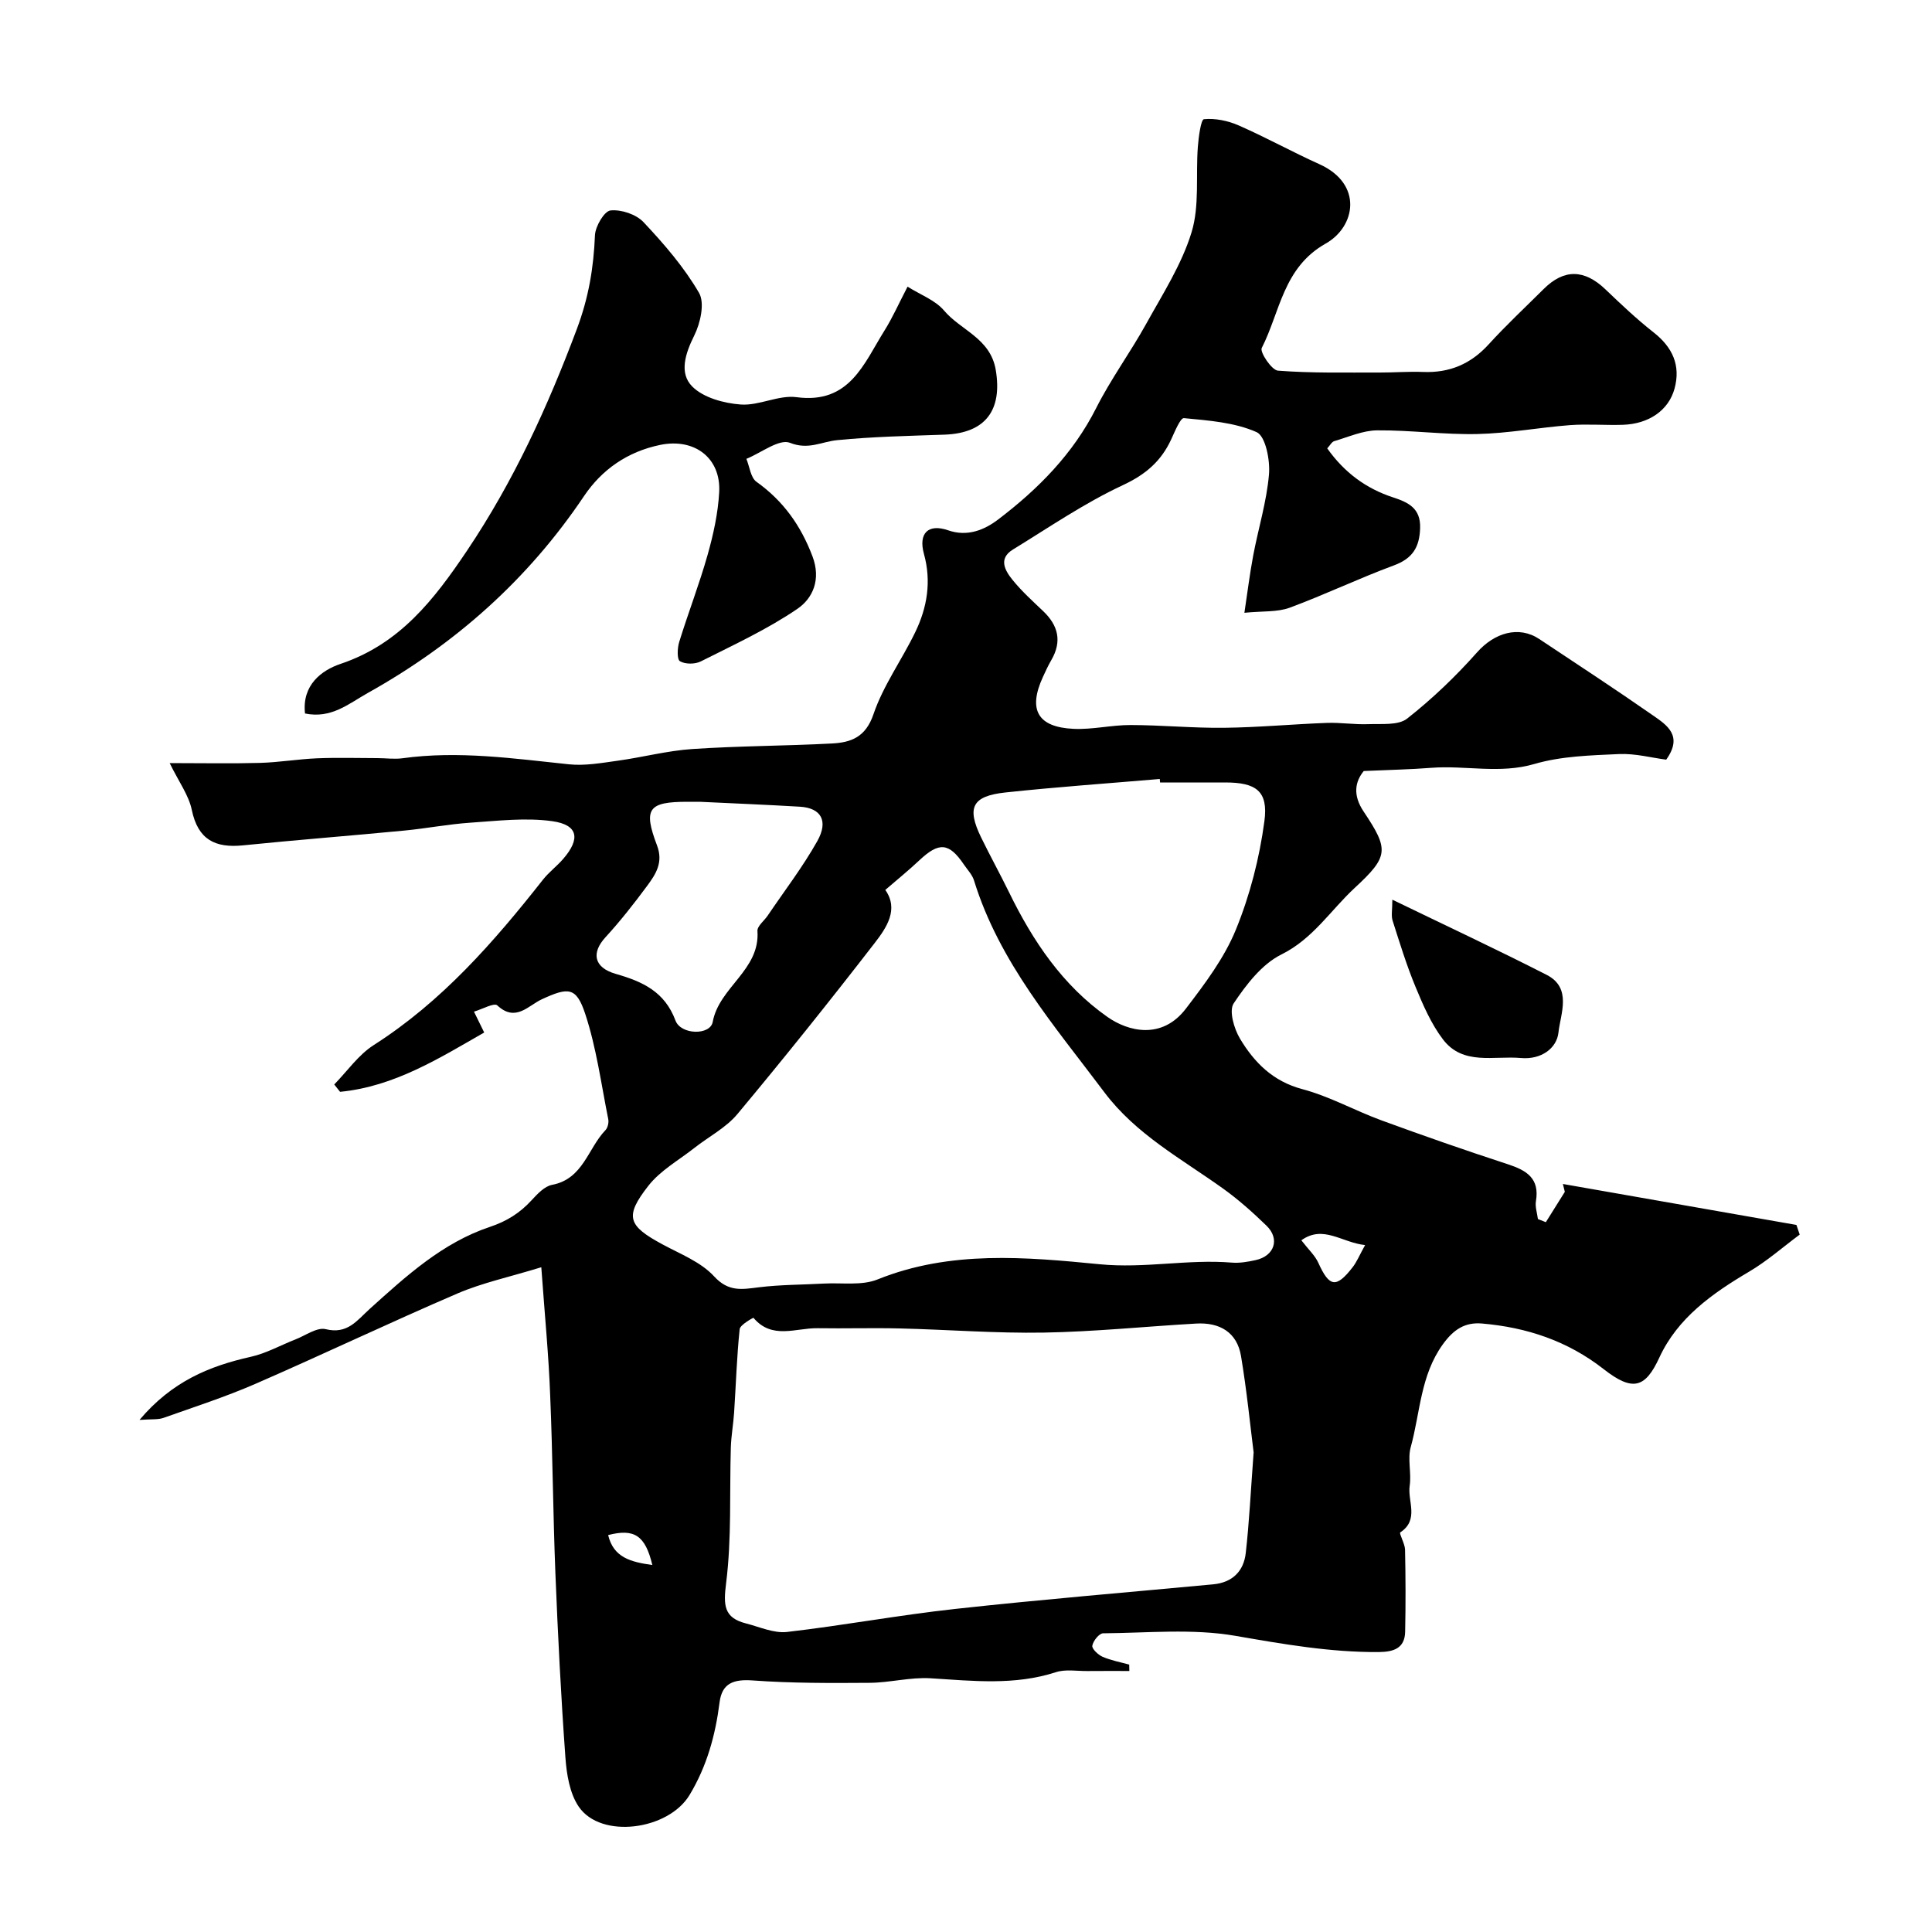 <svg enable-background="new 0 0 400 400" viewBox="0 0 400 400" xmlns="http://www.w3.org/2000/svg"><g fill="#010000"><path d="m112.07 262.37c-6.65 2.04-12.2 3.22-17.31 5.41-14.06 6.04-27.87 12.63-41.9 18.74-6.19 2.69-12.65 4.78-19.02 7.04-1.1.39-2.4.23-4.96.42 6.73-7.97 14.46-11.15 23.05-13.07 3.19-.71 6.17-2.4 9.25-3.6 2.08-.81 4.45-2.56 6.25-2.12 4.51 1.11 6.47-1.8 9.1-4.18 7.53-6.79 15.08-13.72 24.91-17 3.5-1.17 6.19-2.87 8.6-5.49 1.2-1.3 2.68-2.91 4.26-3.21 6.45-1.22 7.41-7.55 11.05-11.32.48-.5.73-1.58.58-2.29-1.47-7.31-2.45-14.79-4.78-21.83-1.85-5.57-3.5-5.5-8.97-2.98-2.83 1.3-5.42 4.81-9.23 1.26-.64-.6-3.16.82-4.82 1.3.69 1.41 1.38 2.82 2.12 4.32-9.21 5.26-18.57 11.19-29.84 12.28-.4-.51-.8-1.01-1.21-1.52 2.7-2.76 5.01-6.14 8.18-8.16 14.1-9 24.85-21.31 35.04-34.25 1.23-1.56 2.88-2.78 4.18-4.29 3.62-4.18 3.1-7.06-2.25-7.81-5.54-.78-11.32-.07-16.98.31-4.57.31-9.09 1.19-13.65 1.63-11.12 1.07-22.27 1.93-33.39 3.06-5.78.59-9.34-1.17-10.62-7.33-.63-3.06-2.69-5.82-4.58-9.7 6.9 0 12.79.12 18.68-.04 3.94-.11 7.87-.78 11.81-.95 4.17-.17 8.35-.05 12.53-.04 1.72 0 3.48.26 5.17.03 11.57-1.6 22.99.05 34.46 1.25 3.31.35 6.76-.28 10.1-.74 5.16-.71 10.25-2.07 15.43-2.42 9.63-.65 19.31-.64 28.95-1.15 3.91-.21 6.96-1.28 8.58-6.05 2.02-5.95 5.88-11.26 8.65-16.99 2.48-5.12 3.38-10.52 1.8-16.22-1.18-4.28.9-6.3 5-4.88 4.02 1.4 7.54-.08 10.4-2.26 8.26-6.29 15.47-13.55 20.27-23.06 3.04-6.02 7.08-11.52 10.35-17.43 3.42-6.18 7.36-12.3 9.39-18.95 1.68-5.5.85-11.76 1.3-17.67.15-2.03.64-5.68 1.26-5.74 2.34-.23 4.97.31 7.18 1.28 5.66 2.48 11.09 5.49 16.72 8.03 9.1 4.1 7.5 12.95 1.32 16.43-8.84 4.99-9.43 14.13-13.25 21.63-.43.85 2.05 4.59 3.36 4.69 6.99.54 14.04.37 21.06.39 2.99.01 5.99-.24 8.98-.12 5.46.22 9.86-1.63 13.57-5.7 3.63-3.99 7.59-7.68 11.42-11.49 4.21-4.18 8.41-4.08 12.77.09 3.22 3.08 6.47 6.16 9.96 8.9 3.94 3.09 5.66 6.85 4.34 11.67-1.24 4.5-5.34 7.29-10.67 7.47-3.66.12-7.35-.2-10.99.07-6.38.49-12.72 1.69-19.1 1.84-6.92.16-13.87-.82-20.8-.76-2.97.02-5.94 1.37-8.88 2.23-.53.15-.89.89-1.46 1.5 3.51 4.96 8 8.31 13.64 10.15 3.11 1.02 5.73 2.22 5.59 6.37-.13 3.96-1.56 6.28-5.43 7.71-7.28 2.69-14.3 6.07-21.58 8.76-2.55.94-5.54.67-9.37 1.05.62-4.1 1.1-8.02 1.83-11.9 1.06-5.6 2.78-11.12 3.26-16.76.25-2.94-.71-7.91-2.56-8.74-4.57-2.03-9.94-2.41-15.05-2.9-.74-.07-1.9 2.81-2.65 4.43-2.09 4.5-5.27 7.24-9.98 9.44-7.94 3.7-15.27 8.73-22.77 13.33-3.1 1.9-1.63 4.38-.07 6.31 1.88 2.32 4.12 4.35 6.3 6.42 3.15 2.99 3.97 6.29 1.71 10.17-.66 1.13-1.2 2.33-1.75 3.52-3.09 6.74-1.09 10.37 6.36 10.71 3.91.18 7.86-.8 11.79-.79 6.47.01 12.95.65 19.42.57 7.07-.08 14.13-.75 21.19-1.01 2.86-.11 5.75.37 8.61.26 2.74-.11 6.19.3 8.05-1.15 5.22-4.1 10.09-8.77 14.5-13.74 3.57-4.02 8.6-5.57 12.87-2.73 7.86 5.23 15.77 10.4 23.52 15.8 2.86 1.99 6.31 4.19 2.75 9.17-2.97-.38-6.39-1.31-9.76-1.16-5.87.27-11.94.42-17.51 2.05-7.22 2.11-14.28.25-21.39.8-4.32.34-8.67.42-13.96.66-1.76 2.17-2.35 4.92-.02 8.4 5.26 7.87 5.21 9.27-1.85 15.8-4.99 4.62-8.62 10.53-15.19 13.79-4.03 2-7.27 6.23-9.87 10.12-1.01 1.52.07 5.23 1.3 7.29 2.96 4.94 6.81 8.85 12.93 10.47 5.65 1.5 10.89 4.46 16.42 6.48 8.66 3.17 17.37 6.21 26.13 9.07 3.88 1.27 6.59 2.92 5.8 7.63-.2 1.18.25 2.47.41 3.71.55.22 1.09.44 1.64.65 1.31-2.09 2.62-4.18 3.93-6.28-.13-.54-.27-1.09-.4-1.63 16.12 2.83 32.23 5.65 48.35 8.48.23.67.45 1.33.68 2-3.49 2.59-6.78 5.5-10.5 7.69-7.62 4.5-14.77 9.56-18.56 17.77-2.91 6.3-5.5 7.11-11.52 2.4-7.47-5.85-15.93-8.65-25.19-9.45-3.57-.31-5.92 1.26-8.13 4.33-4.64 6.44-4.66 14.11-6.63 21.25-.69 2.5.17 5.39-.22 8.02-.47 3.19 2.02 7.02-1.94 9.64-.31.2.95 2.33.98 3.57.12 5.66.14 11.33.02 17-.07 3.48-2.44 4.18-5.47 4.21-10.05.07-19.81-1.65-29.69-3.36-8.9-1.54-18.24-.59-27.39-.52-.8.01-2.05 1.57-2.22 2.57-.11.64 1.21 1.89 2.13 2.29 1.74.76 3.67 1.1 5.51 1.62.01.44.02.88.03 1.32-2.9 0-5.81-.02-8.71.01-2.18.02-4.52-.41-6.5.24-8.58 2.78-17.22 1.8-25.94 1.26-4.17-.26-8.41.91-12.62.94-8.07.06-16.16.09-24.2-.49-3.97-.29-6.37.56-6.87 4.53-.86 6.8-2.62 13.22-6.22 19.19-4.4 7.29-18.35 9.16-22.94 2.41-1.88-2.76-2.51-6.72-2.76-10.2-.92-12.68-1.56-25.39-2.07-38.09-.49-12.26-.56-24.54-1.08-36.8-.3-8.2-1.1-16.37-1.84-26.59zm147.48 38.33c-.68-5.35-1.4-12.69-2.61-19.94-.83-4.96-4.45-7.01-9.29-6.73-10.52.6-21.03 1.69-31.56 1.87-9.91.17-19.84-.62-29.76-.86-5.68-.14-11.37.04-17.06-.05-4.49-.07-9.45 2.42-13.28-2.16-.02-.03-2.76 1.44-2.85 2.36-.6 5.73-.77 11.51-1.15 17.26-.16 2.41-.6 4.81-.68 7.22-.28 9.39.19 18.86-.98 28.13-.58 4.59-.46 7.15 4.14 8.32 2.81.72 5.75 2.07 8.47 1.76 11.64-1.34 23.19-3.5 34.84-4.77 17.77-1.95 35.59-3.42 53.39-5.09 3.97-.37 6.33-2.7 6.75-6.49.71-6.24 1.01-12.5 1.63-20.83zm-76.26-116.45c2.84 4.01.27 7.81-2.21 11.01-9.26 11.97-18.72 23.79-28.41 35.4-2.37 2.84-5.94 4.67-8.91 7.01-3.24 2.55-7.05 4.67-9.52 7.83-5.01 6.4-4.24 8.28 2.97 12.16 3.69 1.99 7.91 3.63 10.63 6.59 3.01 3.28 5.79 2.7 9.28 2.27 4.44-.55 8.96-.52 13.44-.77 3.74-.21 7.85.47 11.14-.86 15.05-6.07 30.72-4.63 45.99-3.14 9.31.91 18.25-1.09 27.35-.34 1.61.13 3.29-.16 4.89-.51 3.93-.84 5.12-4.39 2.28-7.14-2.83-2.74-5.8-5.4-9-7.69-8.59-6.15-18.01-11.2-24.56-19.92-10.35-13.79-21.76-26.91-26.99-43.86-.37-1.2-1.36-2.21-2.09-3.29-3.09-4.56-5.15-4.72-9.23-.88-2.23 2.1-4.6 4.01-7.05 6.13zm56.89-22.25c-.02-.24-.04-.48-.06-.72-10.65.91-21.32 1.65-31.94 2.79-6.92.74-8.07 3.11-5.05 9.31 1.86 3.82 3.92 7.55 5.79 11.37 4.92 10.09 11.1 19.29 20.37 25.8 4.22 2.97 11.24 4.83 16.25-1.74 3.91-5.12 7.94-10.46 10.34-16.35 2.91-7.12 4.88-14.81 5.9-22.44.84-6.26-1.74-8.02-8.12-8.02-4.5 0-8.99 0-13.48 0zm-95.32 4c-.83 0-1.66 0-2.49 0-8.13 0-9.24 1.4-6.34 9.04 1.34 3.52-.26 5.95-2.04 8.36-2.72 3.68-5.56 7.3-8.65 10.67-2.87 3.13-2.51 6.23 2.17 7.57 5.59 1.6 10.12 3.7 12.34 9.65 1.11 2.99 7.19 3.1 7.71.29 1.33-7.22 9.83-10.73 9.26-18.82-.07-1.01 1.39-2.11 2.12-3.19 3.46-5.12 7.25-10.05 10.27-15.42 2.37-4.22.76-6.87-3.59-7.13-6.92-.41-13.84-.69-20.76-1.02zm124.57 90.79c1.47 1.91 2.82 3.13 3.51 4.65 2.28 5.05 3.69 5.32 7.1.94.87-1.11 1.41-2.48 2.59-4.6-4.83-.51-8.66-4.25-13.2-.99zm-134.37 67.23c-1.47-6.16-3.76-7.59-9.15-6.2 1.11 4.65 4.65 5.57 9.15 6.2z"/><path d="m63.15 147.72c-.67-5.92 3.48-8.96 7.33-10.26 12.31-4.13 19.4-13.32 26.23-23.48 9.62-14.33 16.66-29.7 22.71-45.83 2.47-6.58 3.48-12.72 3.76-19.44.08-1.85 1.93-5 3.22-5.14 2.22-.23 5.31.8 6.84 2.43 4.25 4.52 8.4 9.32 11.49 14.64 1.22 2.11.28 6.27-1 8.84-1.86 3.73-3.16 7.78-.41 10.54 2.32 2.33 6.55 3.47 10.04 3.73 3.79.28 7.83-2.01 11.54-1.52 11.01 1.48 13.94-6.96 18.24-13.82 1.64-2.62 2.9-5.48 4.76-9.06 2.65 1.67 5.73 2.79 7.56 4.95 3.49 4.13 9.59 5.72 10.7 12.29 1.39 8.28-2.07 13.09-10.6 13.4-7.42.26-14.87.41-22.25 1.14-3.24.32-5.92 2.07-9.75.55-2.23-.88-5.97 2.08-9.03 3.32.67 1.62.88 3.89 2.09 4.75 5.55 3.96 9.17 9.04 11.59 15.42 1.82 4.81.08 8.71-3.14 10.9-6.23 4.24-13.19 7.45-19.96 10.86-1.2.61-3.23.62-4.33-.03-.64-.37-.55-2.72-.16-3.98 1.87-6.05 4.17-11.98 5.89-18.07 1.19-4.21 2.15-8.59 2.39-12.94.39-7.14-5.16-11.25-12.2-9.8-6.77 1.39-12.09 5.1-15.8 10.62-11.61 17.28-26.65 30.63-44.75 40.74-3.99 2.24-7.55 5.37-13 4.25z"/><path d="m288.27 186.27c11.02 5.34 21.57 10.27 31.94 15.56 5.32 2.71 2.87 8.06 2.45 11.95-.35 3.24-3.55 5.65-7.77 5.27-5.6-.5-11.98 1.59-16.12-3.83-2.46-3.22-4.14-7.13-5.71-10.92-1.85-4.46-3.27-9.1-4.74-13.71-.32-1.01-.05-2.21-.05-4.32z"/></g></svg>